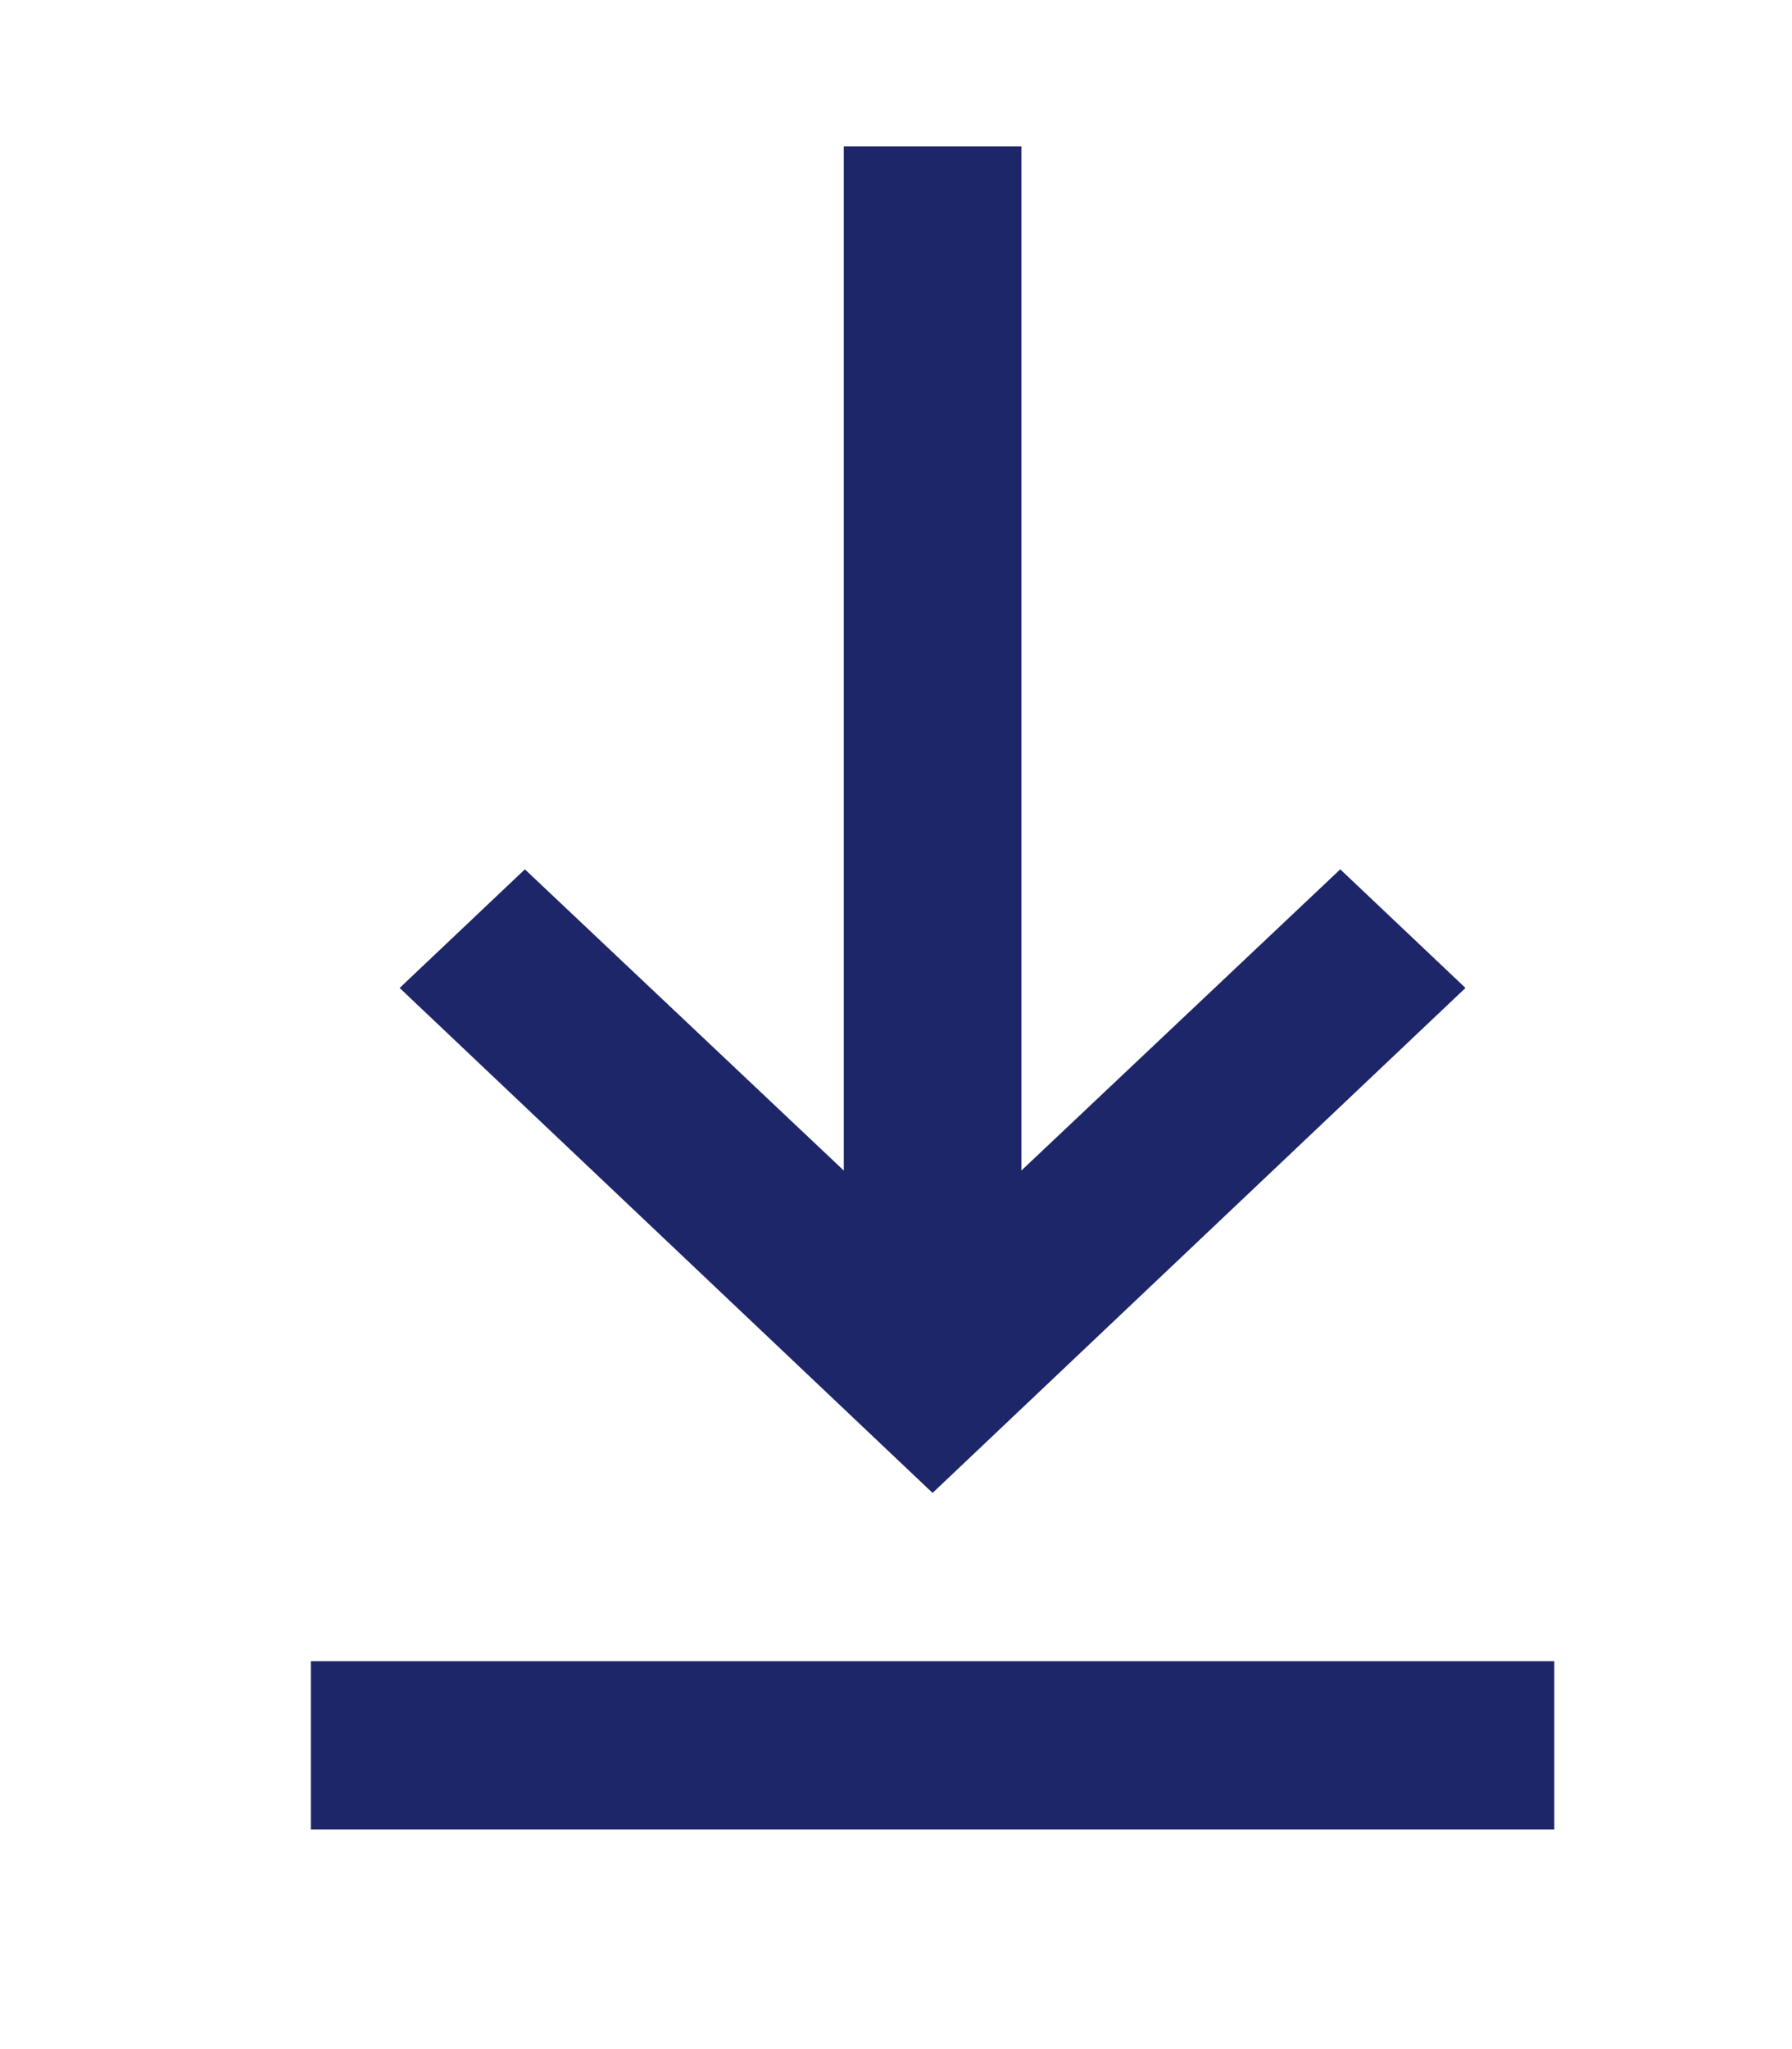 <svg width="28" height="32" viewBox="0 0 24 28" fill="none" xmlns="http://www.w3.org/2000/svg">
<path d="M21 25H4V22.7H21V25ZM12.5 20.4L5.214 13.5L6.926 11.879L11.286 15.995V2H13.714V15.995L18.074 11.879L19.786 13.5L12.5 20.4Z" fill="#1D2668"/>
</svg>
